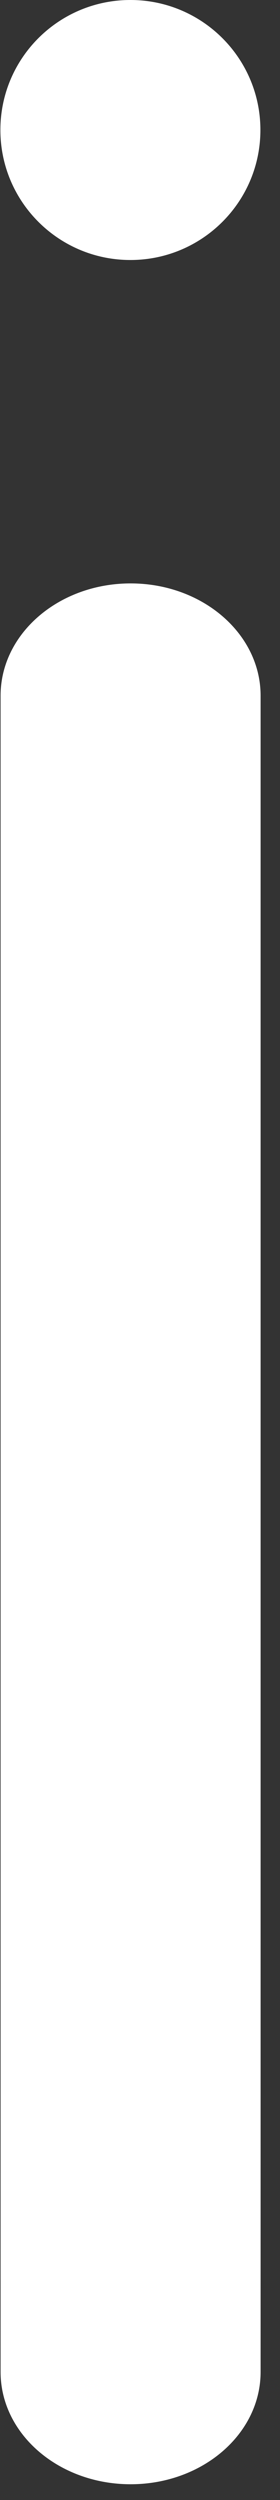 <svg width="14" height="125" viewBox="0 0 14 125" fill="none" xmlns="http://www.w3.org/2000/svg">
<rect x="0" y="0" width="14" height="125" fill="#333333" stroke="none"/>
<path d="M6.52 13C10.109 13 13.02 10.09 13.02 6.5C13.02 2.91 10.109 0 6.52 0C2.93 0 0.02 2.91 0.02 6.5C0.02 10.09 2.93 13 6.52 13Z" fill="white"/>
<path d="M0.03 34.784L0.03 118.596C0.03 121.697 2.94 124.21 6.53 124.21C10.12 124.21 13.03 121.697 13.03 118.596L13.03 34.784C13.03 31.683 10.12 29.17 6.53 29.17C2.94 29.17 0.03 31.683 0.03 34.784Z" fill="white"/>
</svg>
